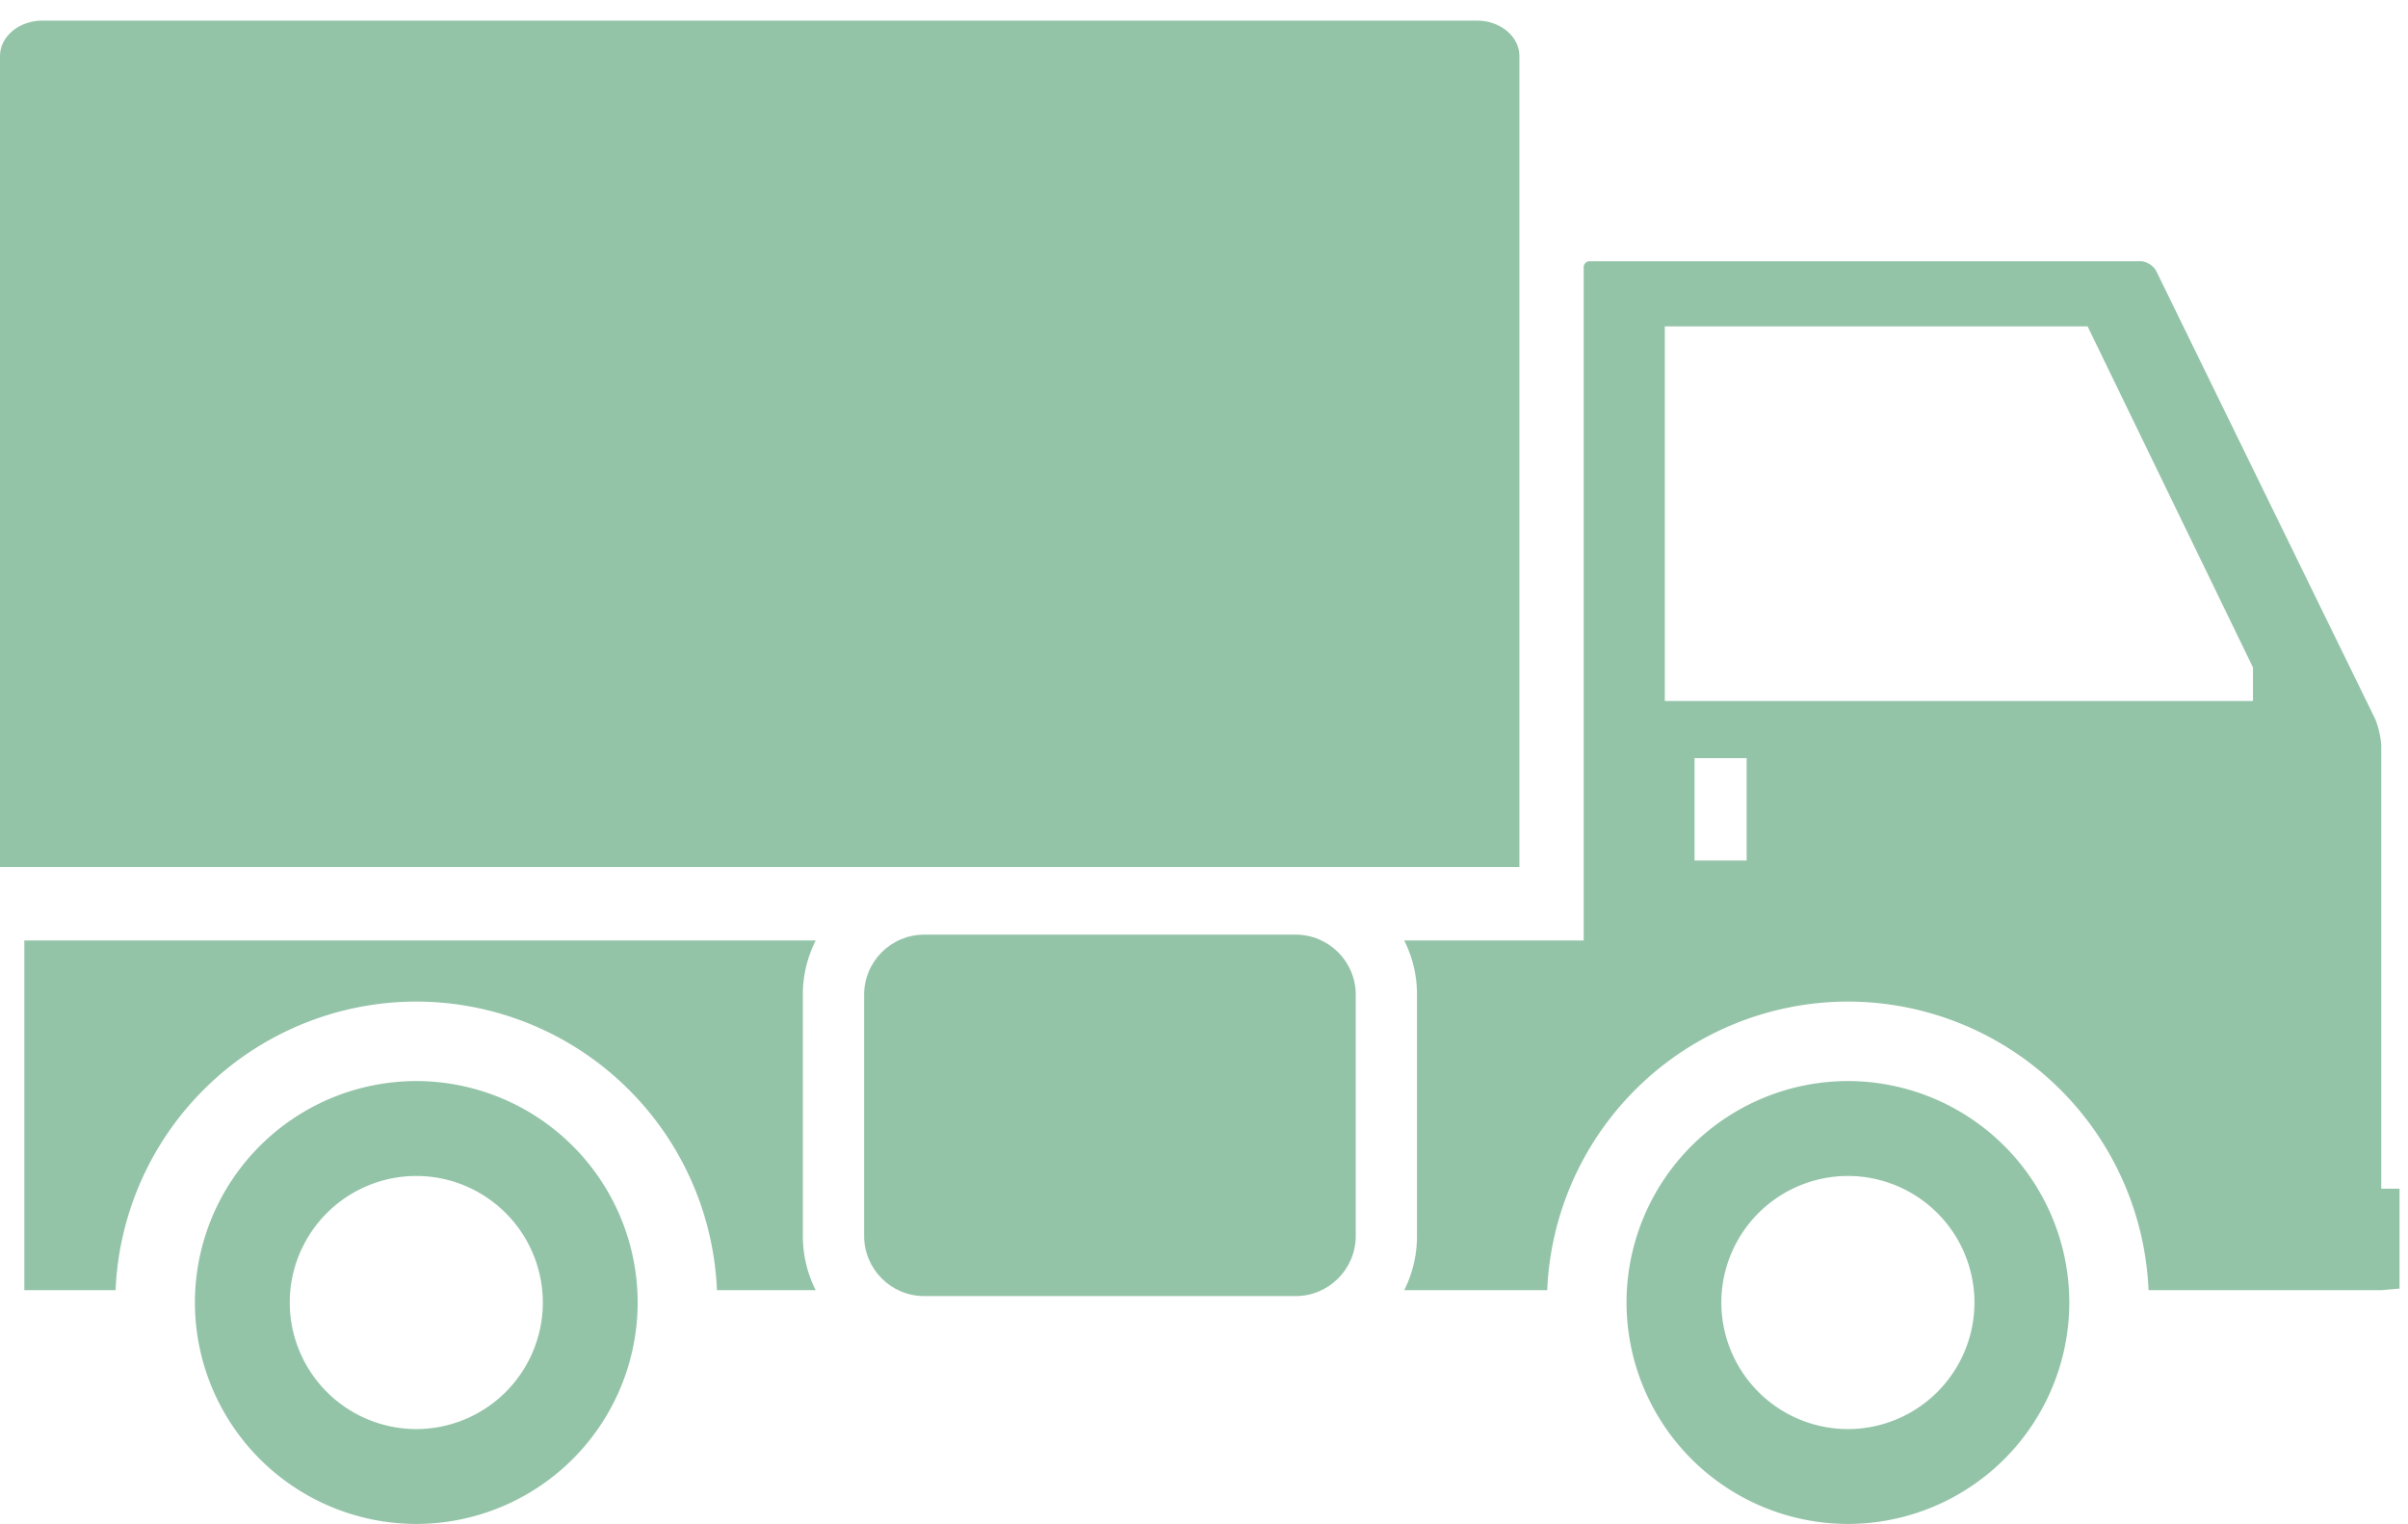 <svg xmlns="http://www.w3.org/2000/svg" width="49" height="31" viewBox="0 0 49 31"><g><g><path fill="#94c4a8" d="M37.603 21.995a4.511 4.511 0 0 1 4.505 4.506 4.51 4.51 0 0 1-4.505 4.505 4.51 4.51 0 0 1-4.505-4.505 4.51 4.51 0 0 1 4.505-4.506zm0 7.081a2.578 2.578 0 0 0 2.575-2.575 2.578 2.578 0 0 0-2.575-2.575 2.579 2.579 0 0 0-2.576 2.575 2.579 2.579 0 0 0 2.576 2.575z"/></g><g><path fill="#94c4a8" d="M8.47 21.995a4.51 4.51 0 0 1 4.506 4.506 4.51 4.51 0 0 1-4.505 4.505 4.51 4.51 0 0 1-4.505-4.505 4.51 4.51 0 0 1 4.505-4.506zm0 7.081a2.578 2.578 0 0 0 2.576-2.575 2.578 2.578 0 0 0-2.575-2.575 2.578 2.578 0 0 0-2.575 2.575 2.578 2.578 0 0 0 2.575 2.575z"/></g><g><path fill="#94c4a8" d="M16.337 20.238c0-.388.09-.762.262-1.103H.495v7.115h1.857a6.13 6.13 0 0 1 6.119-5.872 6.13 6.13 0 0 1 6.118 5.872h2.01a2.425 2.425 0 0 1-.261-1.103z"/></g><g><path fill="#94c4a8" d="M26.366 19.016h-7.56c-.674 0-1.222.548-1.222 1.222v4.909c0 .674.548 1.223 1.221 1.223h7.561c.673 0 1.222-.55 1.222-1.223v-4.91c0-.673-.549-1.221-1.222-1.221z"/></g><g><path fill="#94c4a8" d="M30.054.419H.864C.387.419 0 .742 0 1.139V17.64h30.918V1.139c0-.397-.388-.72-.864-.72z"/></g><g><path fill="#94c4a8" d="M48.456 24.185h.372v2.032l-.372.033H43.72a6.13 6.13 0 0 0-6.117-5.872 6.131 6.131 0 0 0-6.119 5.872h-2.91c.171-.34.26-.715.26-1.103v-4.909a2.43 2.43 0 0 0-.26-1.103h3.652v-13.7c0-.065.055-.12.121-.12h11.217c.108 0 .262.095.31.193l4.445 9.093c.073.15.137.428.137.595zm-12.914-8.76h-1.06v2.083h1.06zm10.303-1.846L42.48 6.64h-8.603v7.622h11.968z"/></g></g></svg>